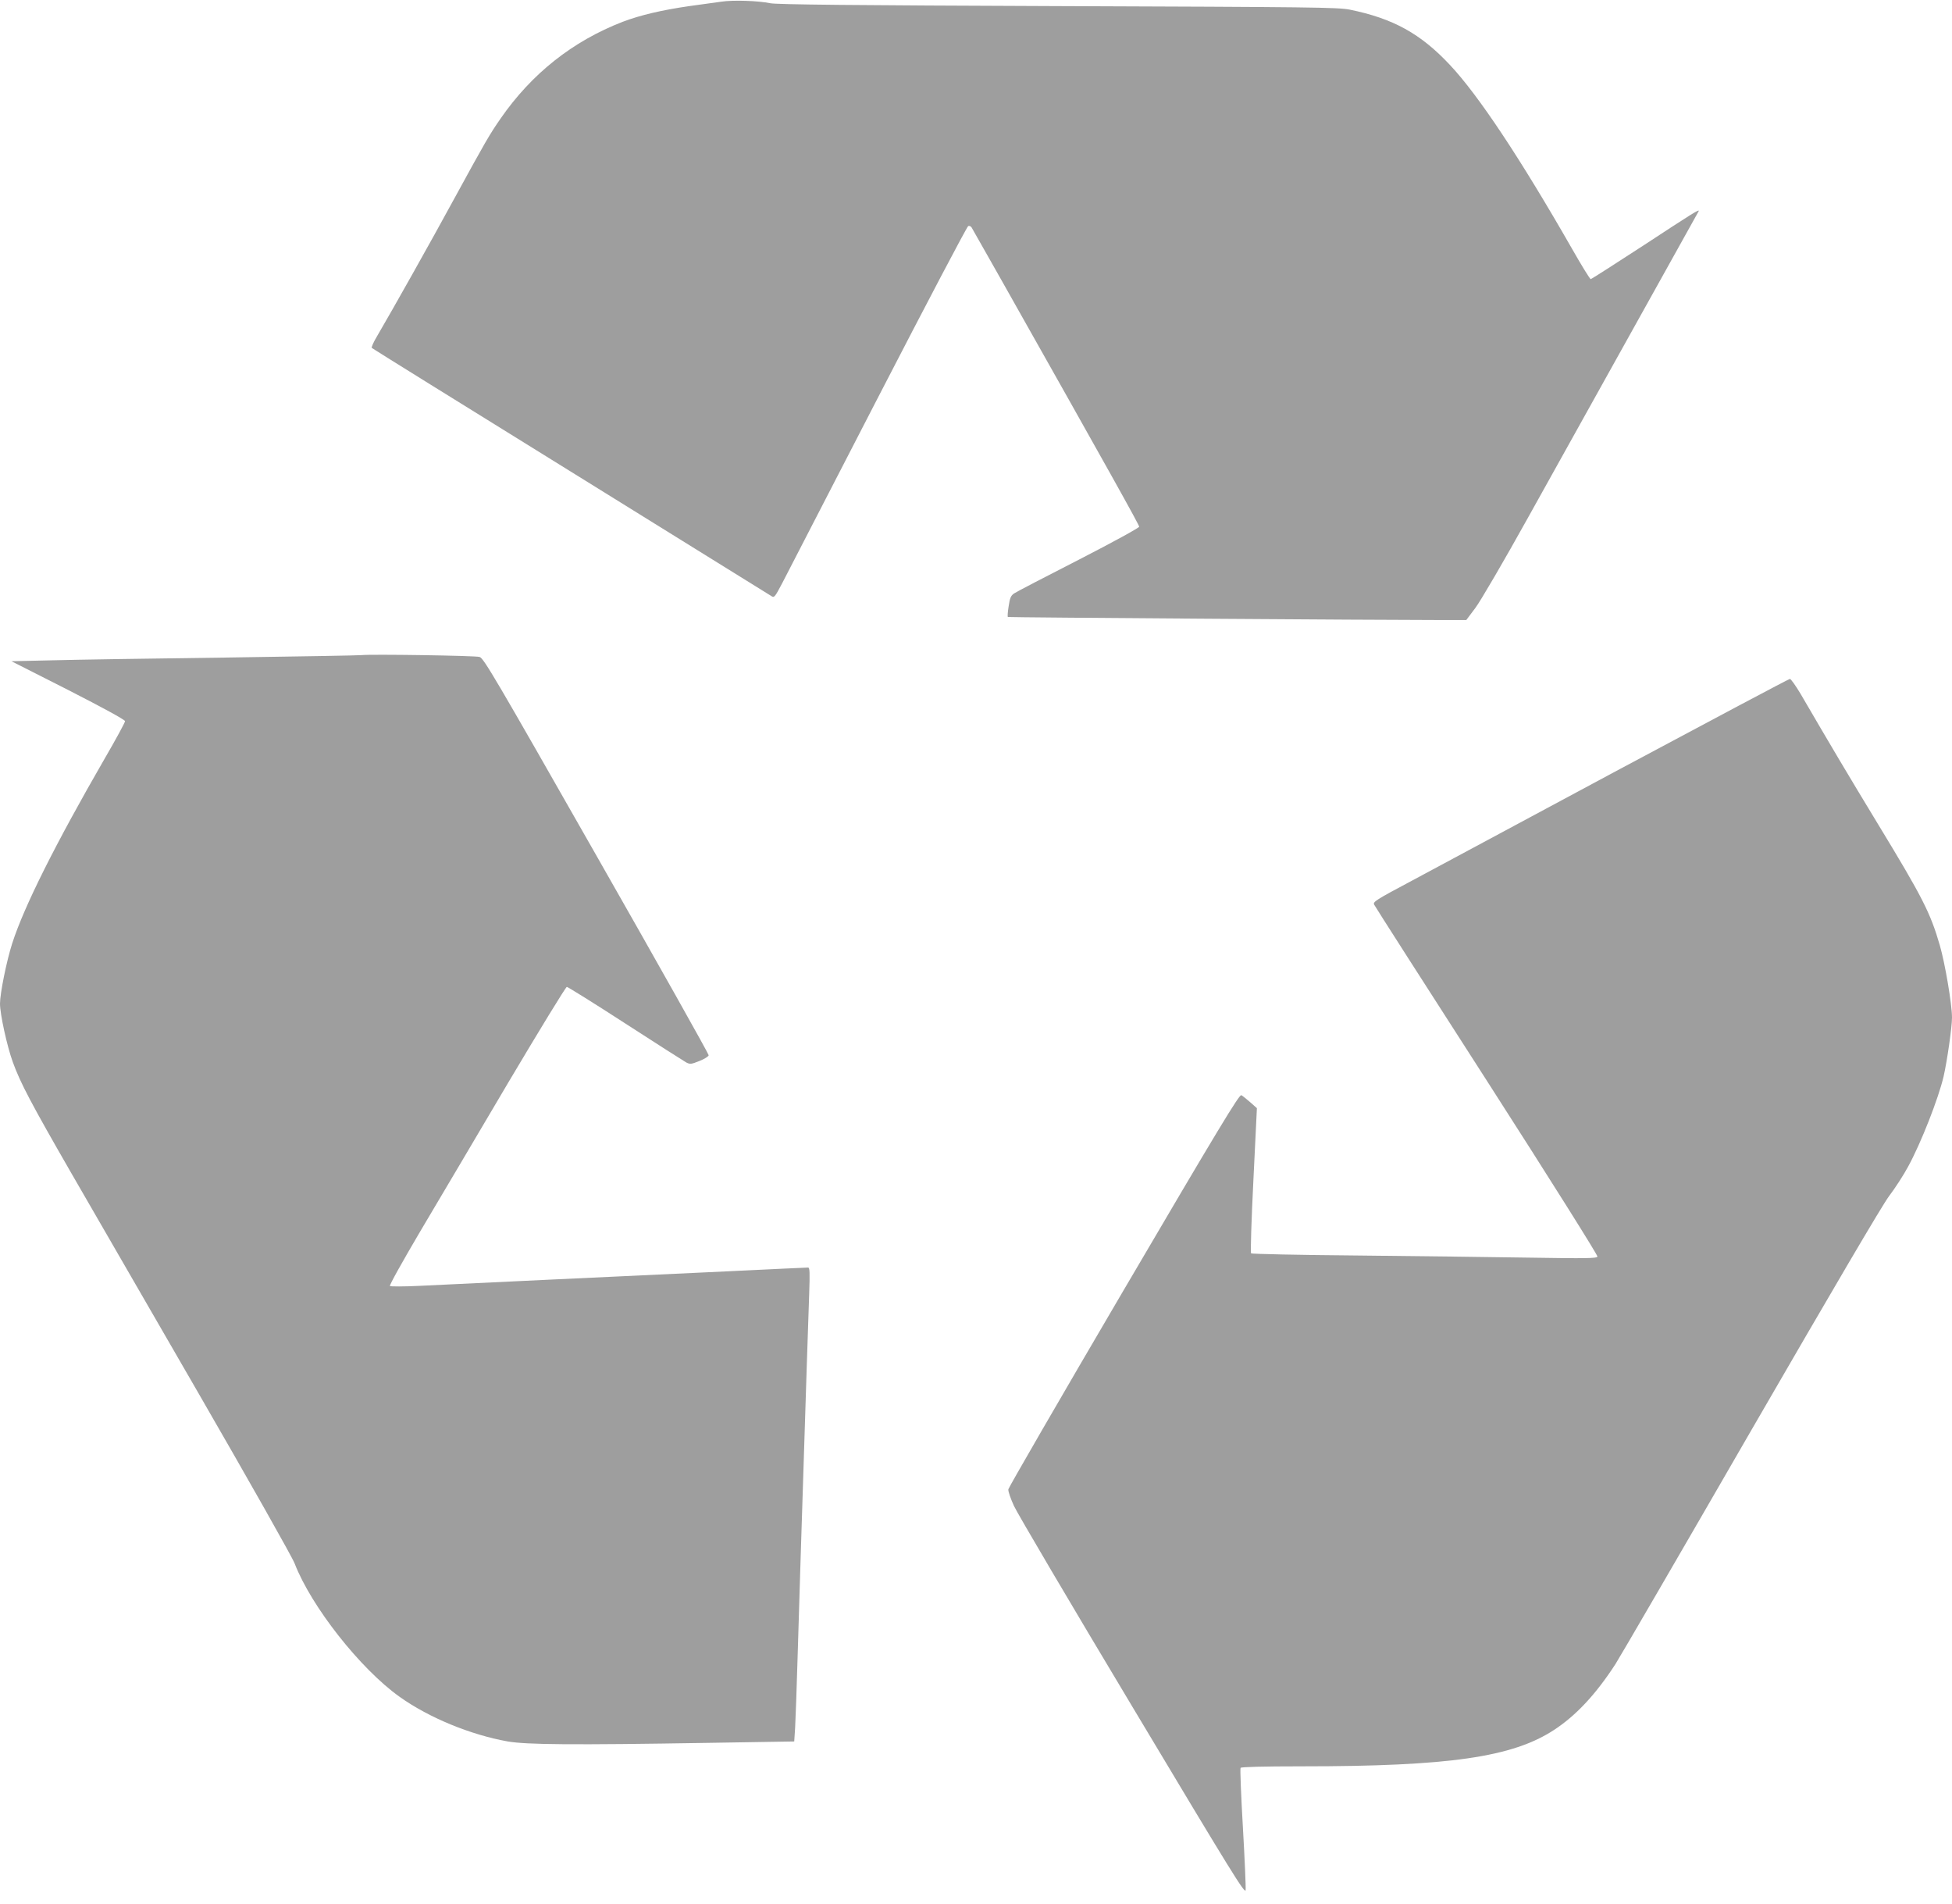 <?xml version="1.0" standalone="no"?>
<!DOCTYPE svg PUBLIC "-//W3C//DTD SVG 20010904//EN"
 "http://www.w3.org/TR/2001/REC-SVG-20010904/DTD/svg10.dtd">
<svg version="1.0" xmlns="http://www.w3.org/2000/svg"
 width="1280pt" height="1248pt" viewBox="0 0 1280 1248"
 preserveAspectRatio="xMidYMid meet">
<g transform="translate(0,1248) scale(0.1,-0.1)"
fill="#9e9e9e" stroke="none">
<path d="M4730 12469 c-36 -5 -130 -18 -210 -29 -181 -26 -324 -60 -437 -103
-328 -127 -597 -340 -801 -635 -72 -104 -97 -147 -302 -522 -159 -292 -398
-717 -508 -905 -23 -38 -38 -73 -34 -76 4 -4 590 -368 1302 -809 712 -442
1305 -809 1317 -817 20 -14 23 -10 75 89 29 57 312 604 628 1217 316 612 581
1116 589 1119 7 3 17 -1 22 -9 5 -8 92 -162 195 -344 711 -1260 904 -1606 904
-1618 0 -7 -169 -100 -397 -217 -219 -112 -410 -211 -424 -221 -21 -15 -27
-30 -35 -84 -6 -36 -8 -68 -5 -70 5 -3 2430 -20 2846 -20 l160 0 60 80 c33 44
188 309 344 590 477 857 1113 1999 1119 2009 11 20 -33 -8 -361 -223 -186
-121 -342 -221 -346 -221 -5 0 -60 89 -122 198 -340 594 -614 1007 -801 1206
-193 206 -373 305 -658 363 -78 15 -242 17 -1915 23 -1335 5 -1845 10 -1885
19 -77 16 -242 22 -320 10z"/>
<path d="M2370 8185 c-14 -2 -416 -9 -895 -16 -478 -6 -989 -14 -1135 -18
l-265 -6 373 -189 c227 -116 372 -195 372 -204 0 -8 -60 -119 -134 -246 -321
-556 -528 -968 -606 -1211 -37 -115 -80 -328 -80 -395 0 -68 46 -279 84 -383
50 -138 121 -272 383 -727 132 -228 509 -881 838 -1450 331 -573 611 -1068
627 -1110 109 -282 430 -690 688 -874 192 -137 464 -249 710 -293 124 -21 420
-24 1322 -9 l556 9 6 91 c3 50 10 255 16 456 6 201 15 496 20 655 5 160 14
441 20 625 14 442 28 883 36 1103 5 146 4 177 -7 177 -8 0 -248 -11 -534 -25
-286 -13 -815 -38 -1175 -55 -360 -17 -738 -35 -840 -40 -102 -5 -189 -5 -193
-1 -5 5 85 165 198 357 114 192 374 631 578 977 205 345 377 627 384 627 6 0
180 -108 385 -241 205 -133 385 -247 399 -255 24 -12 33 -11 85 10 33 13 60
30 61 38 1 7 -329 595 -735 1307 -663 1164 -740 1296 -767 1304 -28 9 -719 19
-775 12z"/>
<path d="M10620 7437 c-608 -326 -1221 -655 -1362 -731 -237 -126 -257 -139
-247 -157 5 -11 338 -531 740 -1156 418 -651 727 -1143 724 -1151 -4 -12 -72
-13 -448 -7 -243 4 -751 10 -1129 14 -377 3 -690 10 -694 14 -5 4 2 220 15
480 l23 472 -43 38 c-24 21 -51 43 -59 47 -13 7 -150 -219 -771 -1277 -415
-707 -755 -1295 -757 -1307 -2 -12 15 -61 37 -109 22 -48 372 -642 778 -1319
658 -1099 738 -1229 741 -1199 2 19 -6 205 -18 413 -12 207 -19 382 -15 388 4
6 144 10 403 10 966 0 1380 60 1653 239 145 95 274 234 402 431 30 47 430 735
889 1530 541 935 860 1478 905 1538 39 51 96 139 126 195 84 154 198 445 232
590 23 101 55 323 55 386 0 86 -45 353 -80 474 -62 213 -112 312 -407 797
-186 306 -316 525 -507 853 -32 53 -63 97 -69 96 -7 0 -509 -267 -1117 -592z"/>
</g>
</svg>
